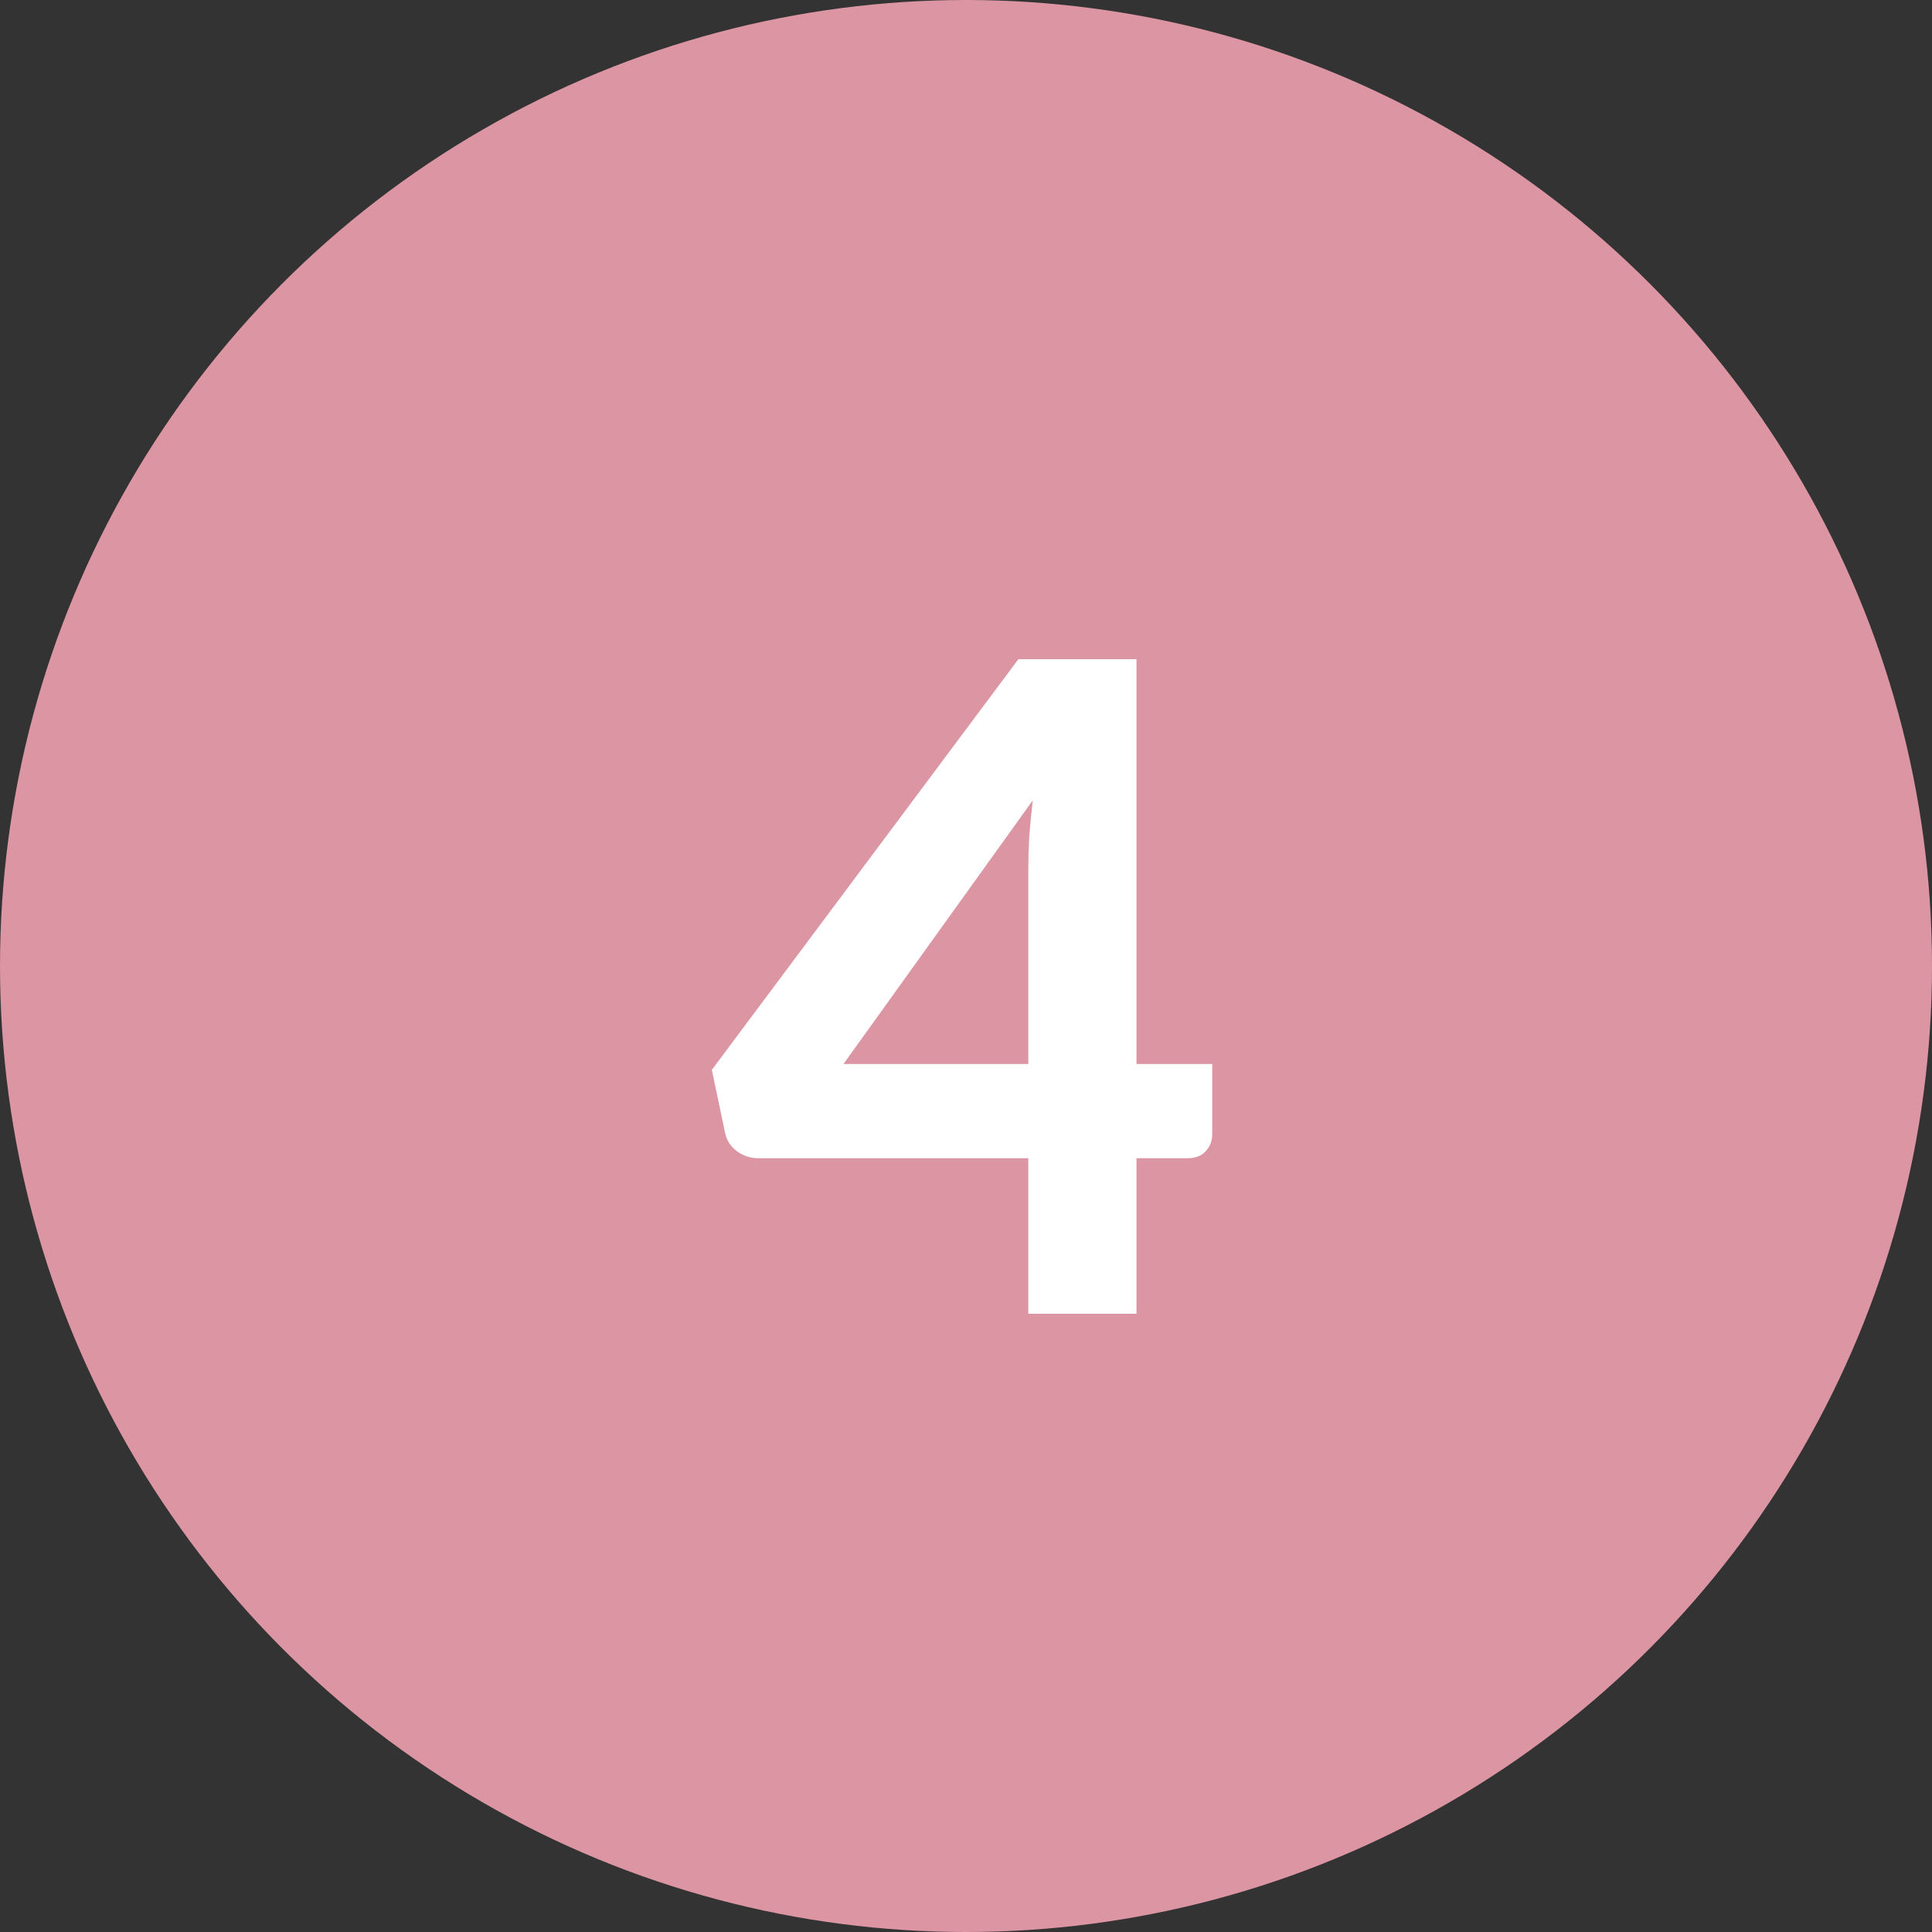 <svg width="150" height="150" viewBox="0 0 150 150" fill="none" xmlns="http://www.w3.org/2000/svg">
<rect x="0" y="0" width="150" height="150" fill="#333333" stroke="none"/>
<circle cx="75" cy="75" r="75" fill="#DC95A3"/>
<path d="M79.837 82.61V67.49C79.837 66.697 79.861 65.857 79.907 64.97C79.977 64.06 80.07 63.115 80.187 62.135L65.487 82.61H79.837ZM94.117 82.61V88.07C94.117 88.584 93.942 89.027 93.592 89.4C93.266 89.75 92.799 89.925 92.192 89.925H88.237V102H79.837V89.925H58.872C58.266 89.925 57.706 89.739 57.192 89.365C56.702 88.992 56.399 88.502 56.282 87.895L55.267 83.065L79.067 51.18H88.237V82.61H94.117Z" fill="white"/>
</svg>
